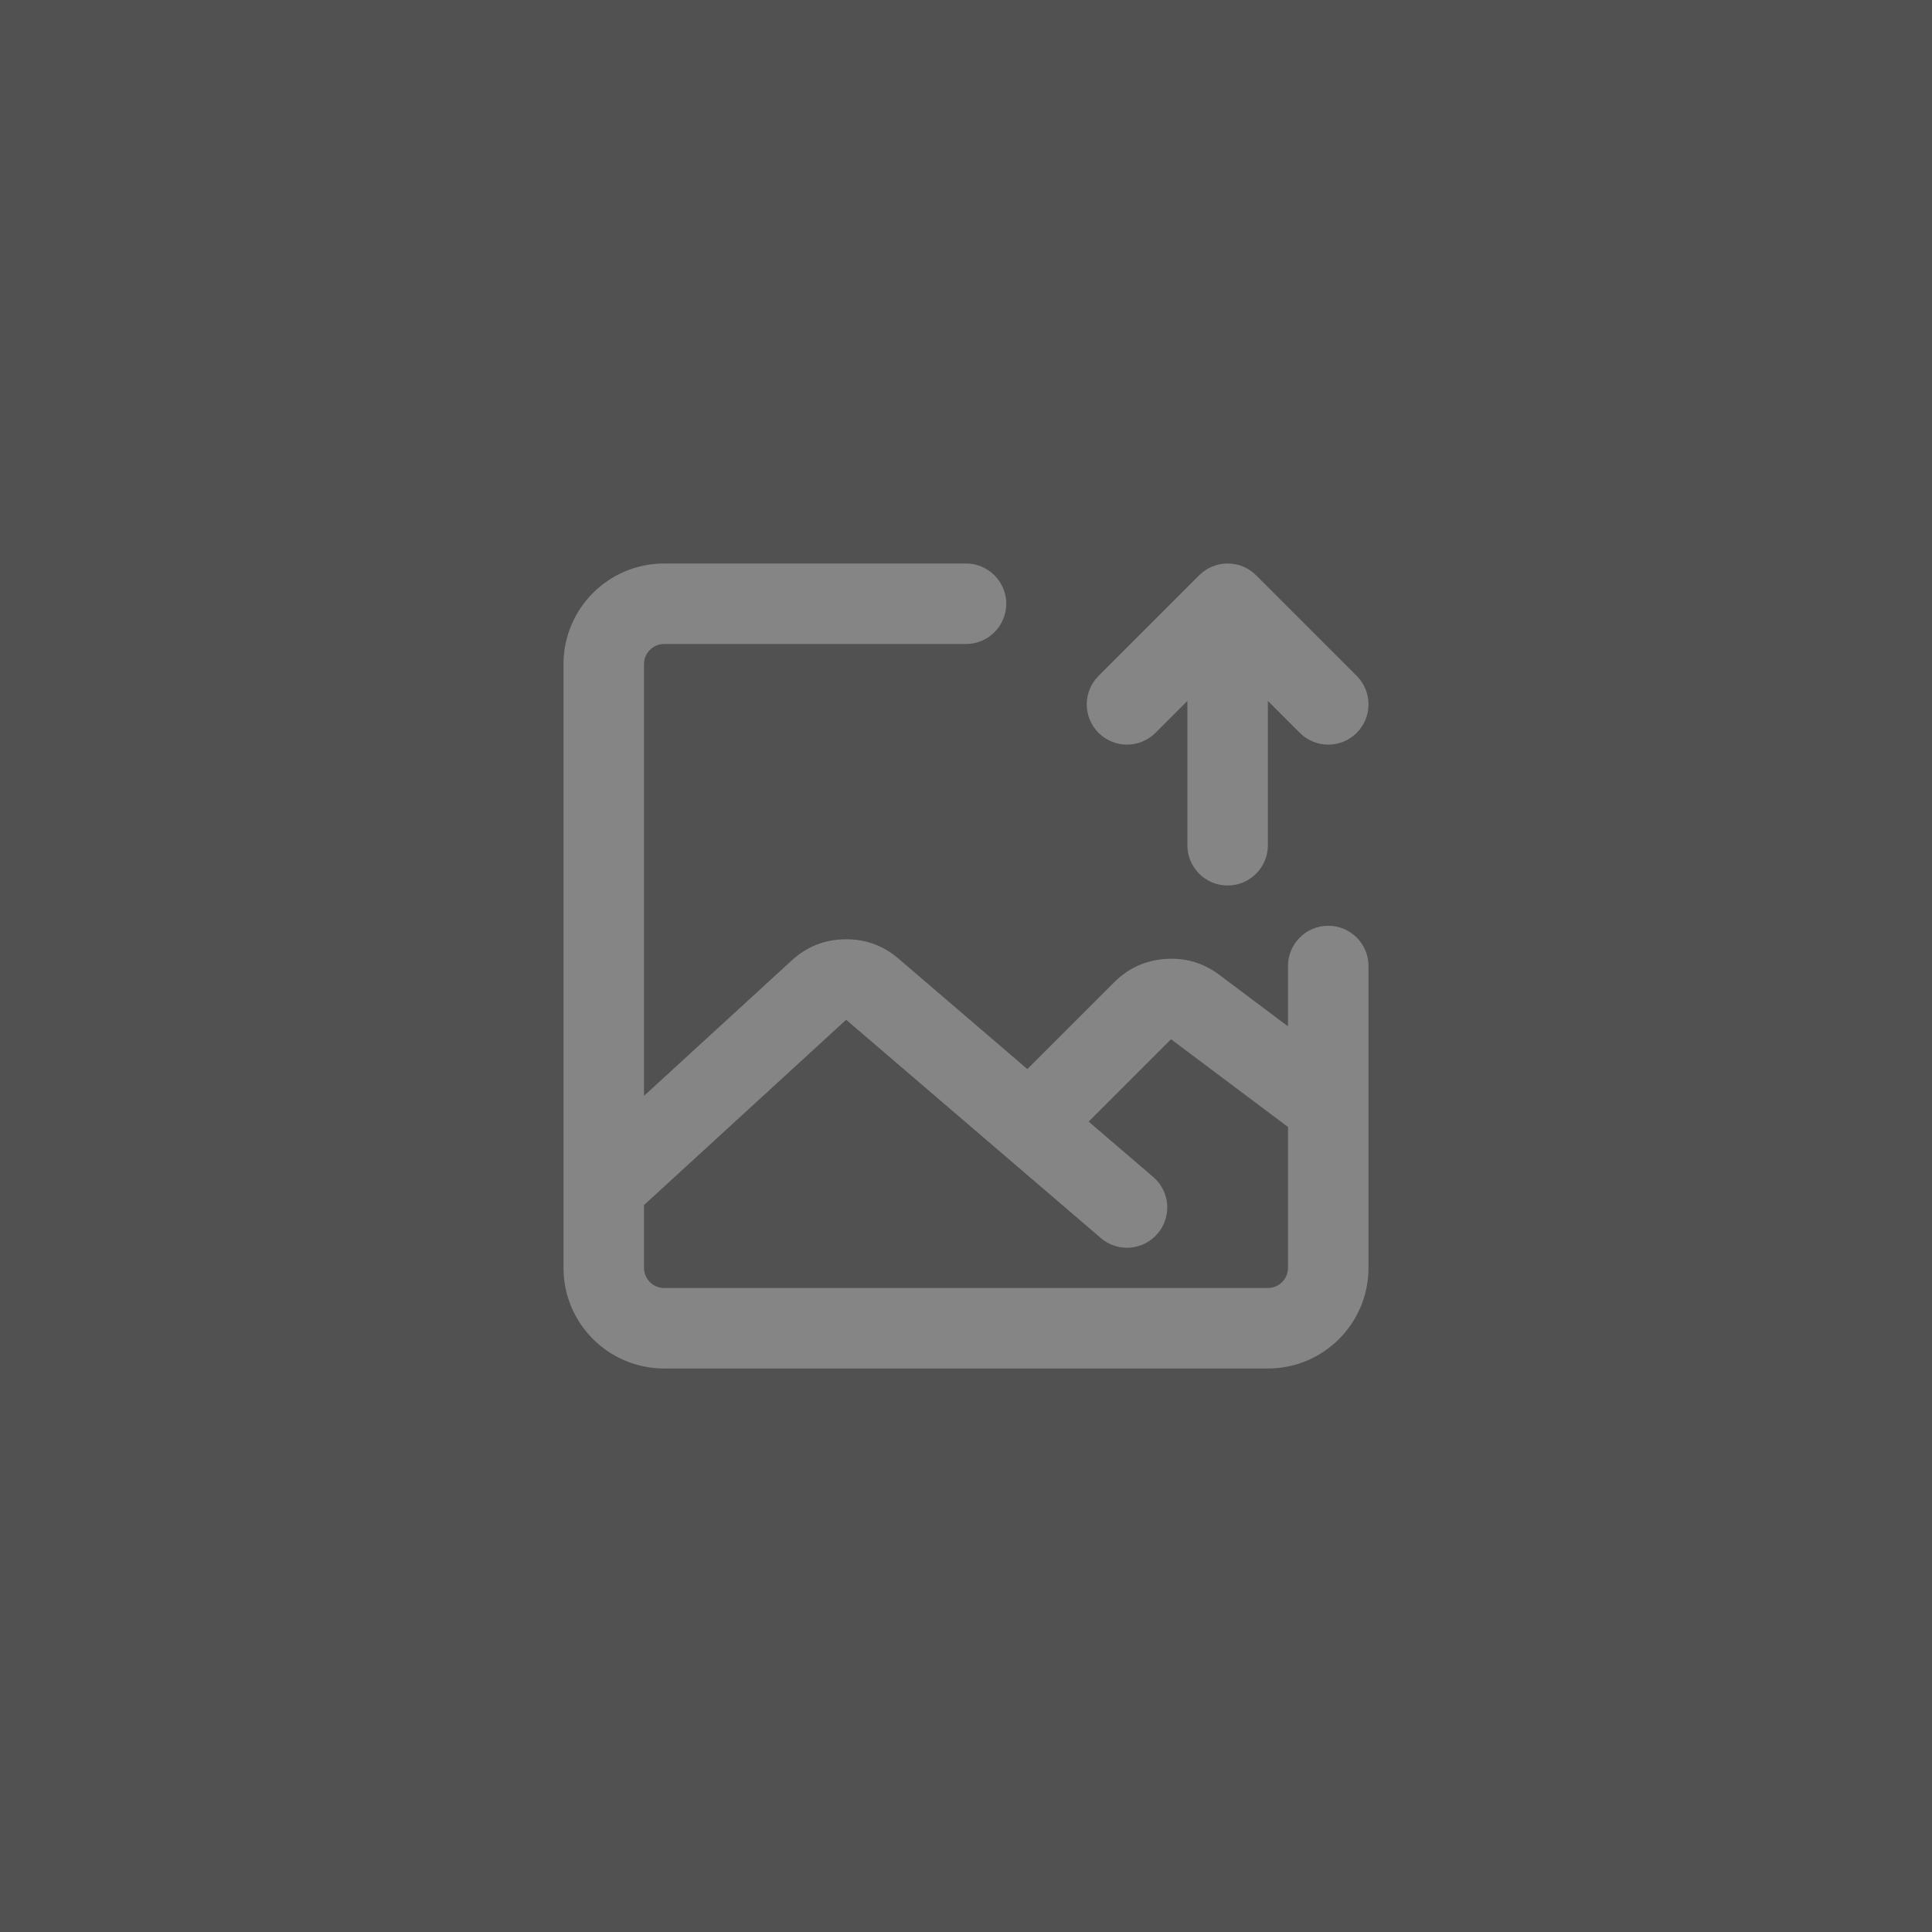 <svg xmlns="http://www.w3.org/2000/svg" xmlns:xlink="http://www.w3.org/1999/xlink" fill="none" version="1.1" width="120" height="120" viewBox="0 0 120 120"><rect x="0" y="0" width="120" height="120" fill="#333333" stroke="none"/><defs><clipPath id="master_svg0_30_20185"><rect x="30" y="30" width="60" height="60" rx="0"/></clipPath></defs><g style="mix-blend-mode:passthrough"><g style="mix-blend-mode:passthrough"><rect x="0" y="0" width="120" height="120" rx="0" fill="#FFFFFF" fill-opacity="0.15"/></g><g clip-path="url(#master_svg0_30_20185)"><g><path d="M40,41.25C40,40.56,40.56,40,41.25,40L60,40C61.381,40,62.5,38.881,62.5,37.5C62.5,36.119,61.381,35,60,35L41.25,35C37.798,35,35,37.798,35,41.25L35,78.75C35,82.202,37.798,85,41.25,85L78.75,85C82.202,85,85,82.202,85,78.75L85,60C85,58.619,83.881,57.5,82.5,57.5C81.119,57.5,80,58.619,80,60L80,63.749L75.735,60.55Q74.242,59.43,72.38,59.563Q70.519,59.695,69.199,61.015L63.811,66.402L55.81,59.544Q54.369,58.309,52.472,58.341Q50.575,58.372,49.177,59.654L40,68.066L40,41.25ZM67.619,69.666L71.627,73.101C72.13,73.533,72.442,74.147,72.493,74.808C72.498,74.872,72.5,74.936,72.5,75C72.5,75.596,72.286,76.173,71.898,76.626C71.467,77.13,70.853,77.441,70.192,77.492C70.132,77.497,70.072,77.499,70.011,77.499L70,77.5C69.403,77.5,68.826,77.286,68.373,76.898L68.373,76.897L52.556,63.34L40,74.849L40,78.75C40,79.44,40.56,80,41.25,80L78.75,80C79.44,80,80,79.44,80,78.75L80,69.999L72.735,64.55L67.619,69.666ZM74.482,35.732L68.232,41.982C67.763,42.451,67.5,43.087,67.5,43.75C67.5,44.413,67.763,45.049,68.232,45.518C68.701,45.987,69.337,46.25,70,46.25C70.663,46.25,71.299,45.987,71.768,45.518L73.75,43.536L73.75,52.5C73.75,53.881,74.869,55,76.25,55C77.631,55,78.75,53.881,78.75,52.5L78.75,43.536L80.732,45.518C81.201,45.987,81.837,46.25,82.5,46.25C83.163,46.25,83.799,45.987,84.268,45.518C84.737,45.049,85,44.413,85,43.75C85,43.087,84.737,42.451,84.268,41.982L78.018,35.732C77.778,35.493,77.502,35.312,77.207,35.19C76.912,35.067,76.589,35,76.25,35C75.61,35,74.97,35.244,74.482,35.732Z" fill-rule="evenodd" fill="#FFFFFF" fill-opacity="0.3"/></g></g></g></svg>